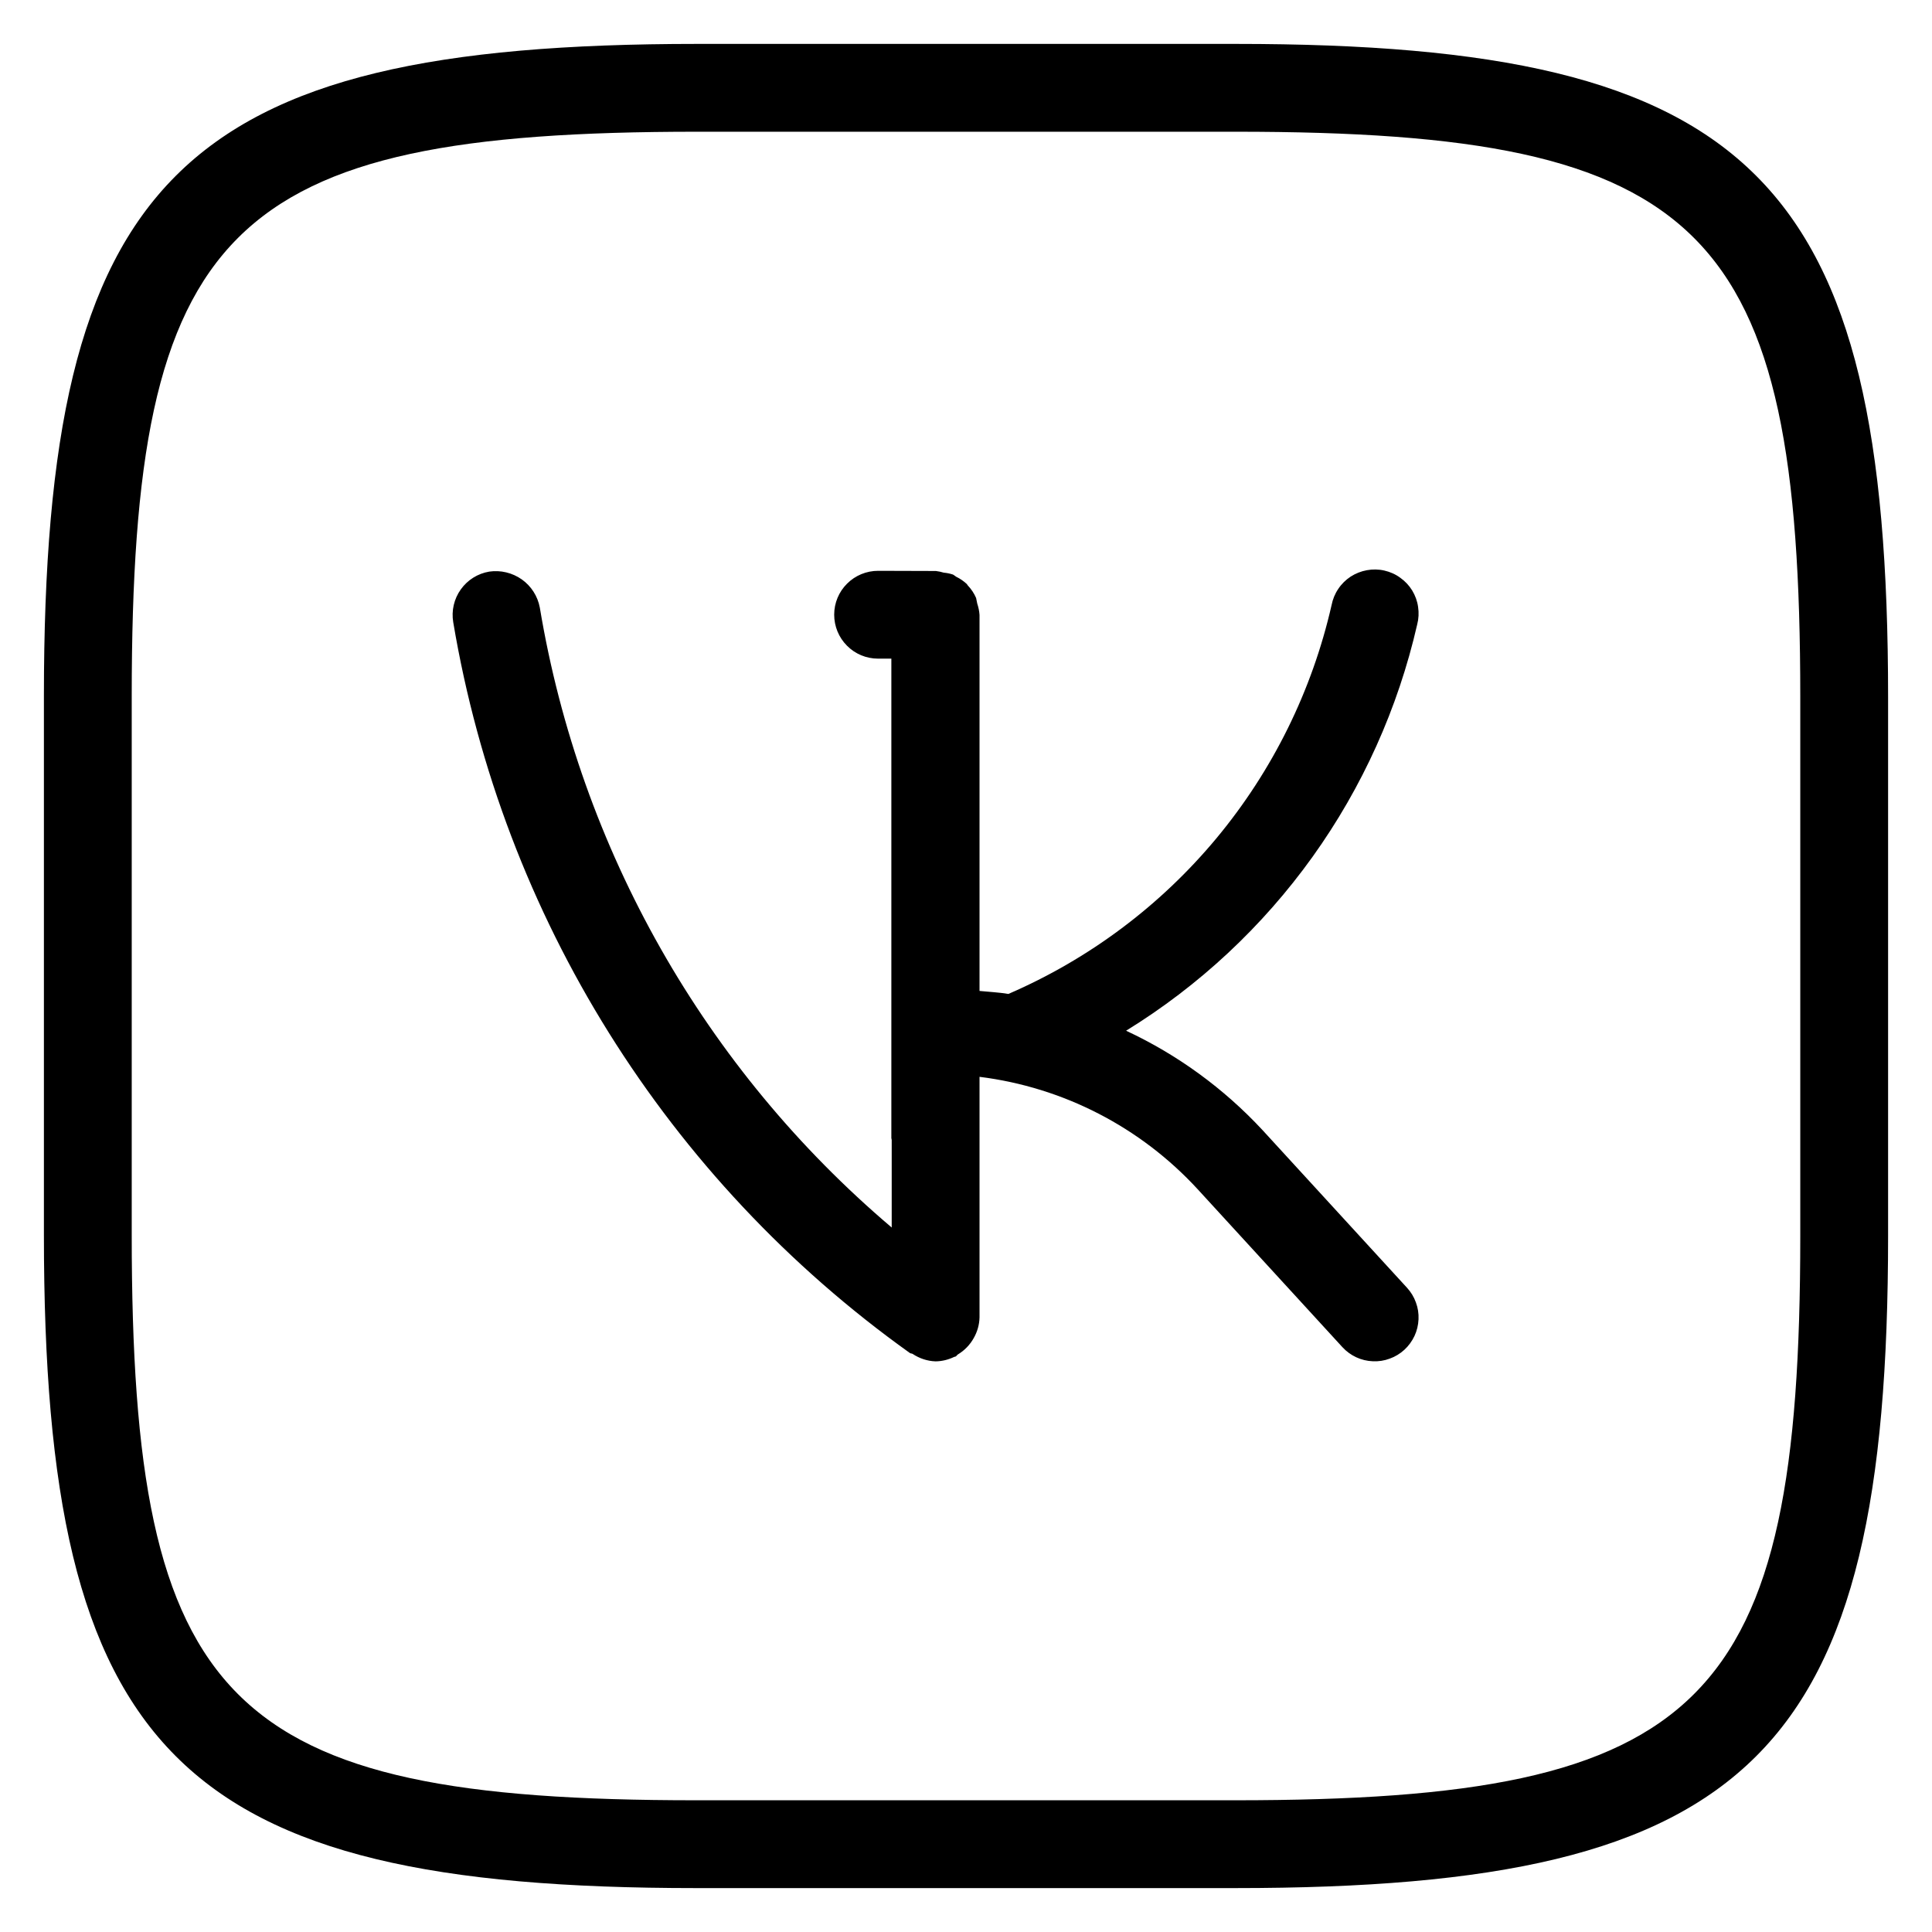 <?xml version="1.0" encoding="UTF-8"?> <svg xmlns="http://www.w3.org/2000/svg" width="22" height="22" viewBox="0 0 22 22" fill="none"><path d="M14.375 12.867C13.935 12.394 13.409 12.01 12.823 11.737C13.655 11.225 14.377 10.551 14.946 9.757C15.515 8.963 15.92 8.063 16.138 7.11C16.155 7.045 16.158 6.978 16.148 6.911C16.139 6.845 16.116 6.782 16.081 6.724C16.046 6.667 16 6.618 15.945 6.579C15.891 6.539 15.829 6.512 15.764 6.497C15.699 6.482 15.631 6.481 15.565 6.493C15.499 6.505 15.436 6.53 15.38 6.566C15.324 6.603 15.276 6.65 15.239 6.706C15.201 6.762 15.176 6.824 15.163 6.89C14.941 7.865 14.492 8.775 13.853 9.544C13.213 10.314 12.401 10.921 11.483 11.318C11.374 11.3 11.263 11.295 11.154 11.284V7.002C11.151 6.958 11.142 6.915 11.128 6.873L11.115 6.809C11.092 6.756 11.06 6.708 11.02 6.666L11.009 6.65C10.973 6.617 10.933 6.589 10.889 6.568C10.875 6.56 10.864 6.548 10.85 6.542C10.816 6.531 10.782 6.524 10.747 6.521C10.718 6.512 10.688 6.506 10.657 6.502L10.002 6.5H10C9.867 6.5 9.74 6.552 9.646 6.646C9.552 6.739 9.499 6.866 9.499 6.999C9.499 7.132 9.551 7.259 9.645 7.353C9.738 7.447 9.865 7.5 9.998 7.5H10.15V12.96L10.154 12.98V13.978C8.026 12.173 6.606 9.672 6.147 6.919C6.123 6.789 6.049 6.674 5.942 6.598C5.834 6.522 5.701 6.49 5.571 6.509C5.44 6.531 5.324 6.604 5.247 6.712C5.17 6.82 5.139 6.954 5.161 7.085C5.724 10.438 7.594 13.431 10.361 15.407C10.371 15.414 10.383 15.411 10.392 15.417C10.47 15.469 10.56 15.499 10.654 15.502C10.728 15.501 10.8 15.483 10.866 15.451L10.882 15.447C10.892 15.442 10.898 15.429 10.908 15.423C10.983 15.378 11.045 15.314 11.088 15.237C11.129 15.165 11.152 15.085 11.154 15.002V12.262C12.108 12.381 12.988 12.835 13.639 13.543L15.286 15.34C15.376 15.438 15.5 15.496 15.633 15.501C15.698 15.504 15.764 15.494 15.825 15.471C15.887 15.449 15.944 15.414 15.992 15.37C16.04 15.326 16.079 15.272 16.107 15.213C16.135 15.153 16.15 15.089 16.153 15.023C16.156 14.958 16.146 14.892 16.123 14.831C16.101 14.769 16.066 14.712 16.022 14.664L14.375 12.867ZM14.073 0.5H7.938C2.029 0.5 0.5 2.027 0.5 7.927V14.063C0.5 19.971 2.027 21.5 7.927 21.5H14.063C19.971 21.5 21.5 19.973 21.5 14.073V7.938C21.5 2.029 19.973 0.5 14.073 0.5ZM20.5 14.073C20.5 19.419 19.417 20.5 14.063 20.5H7.927C2.58 20.5 1.5 19.417 1.5 14.063V7.927C1.5 2.58 2.583 1.5 7.938 1.5H14.073C19.419 1.5 20.5 2.583 20.5 7.938V14.073Z" fill="black"></path></svg> 